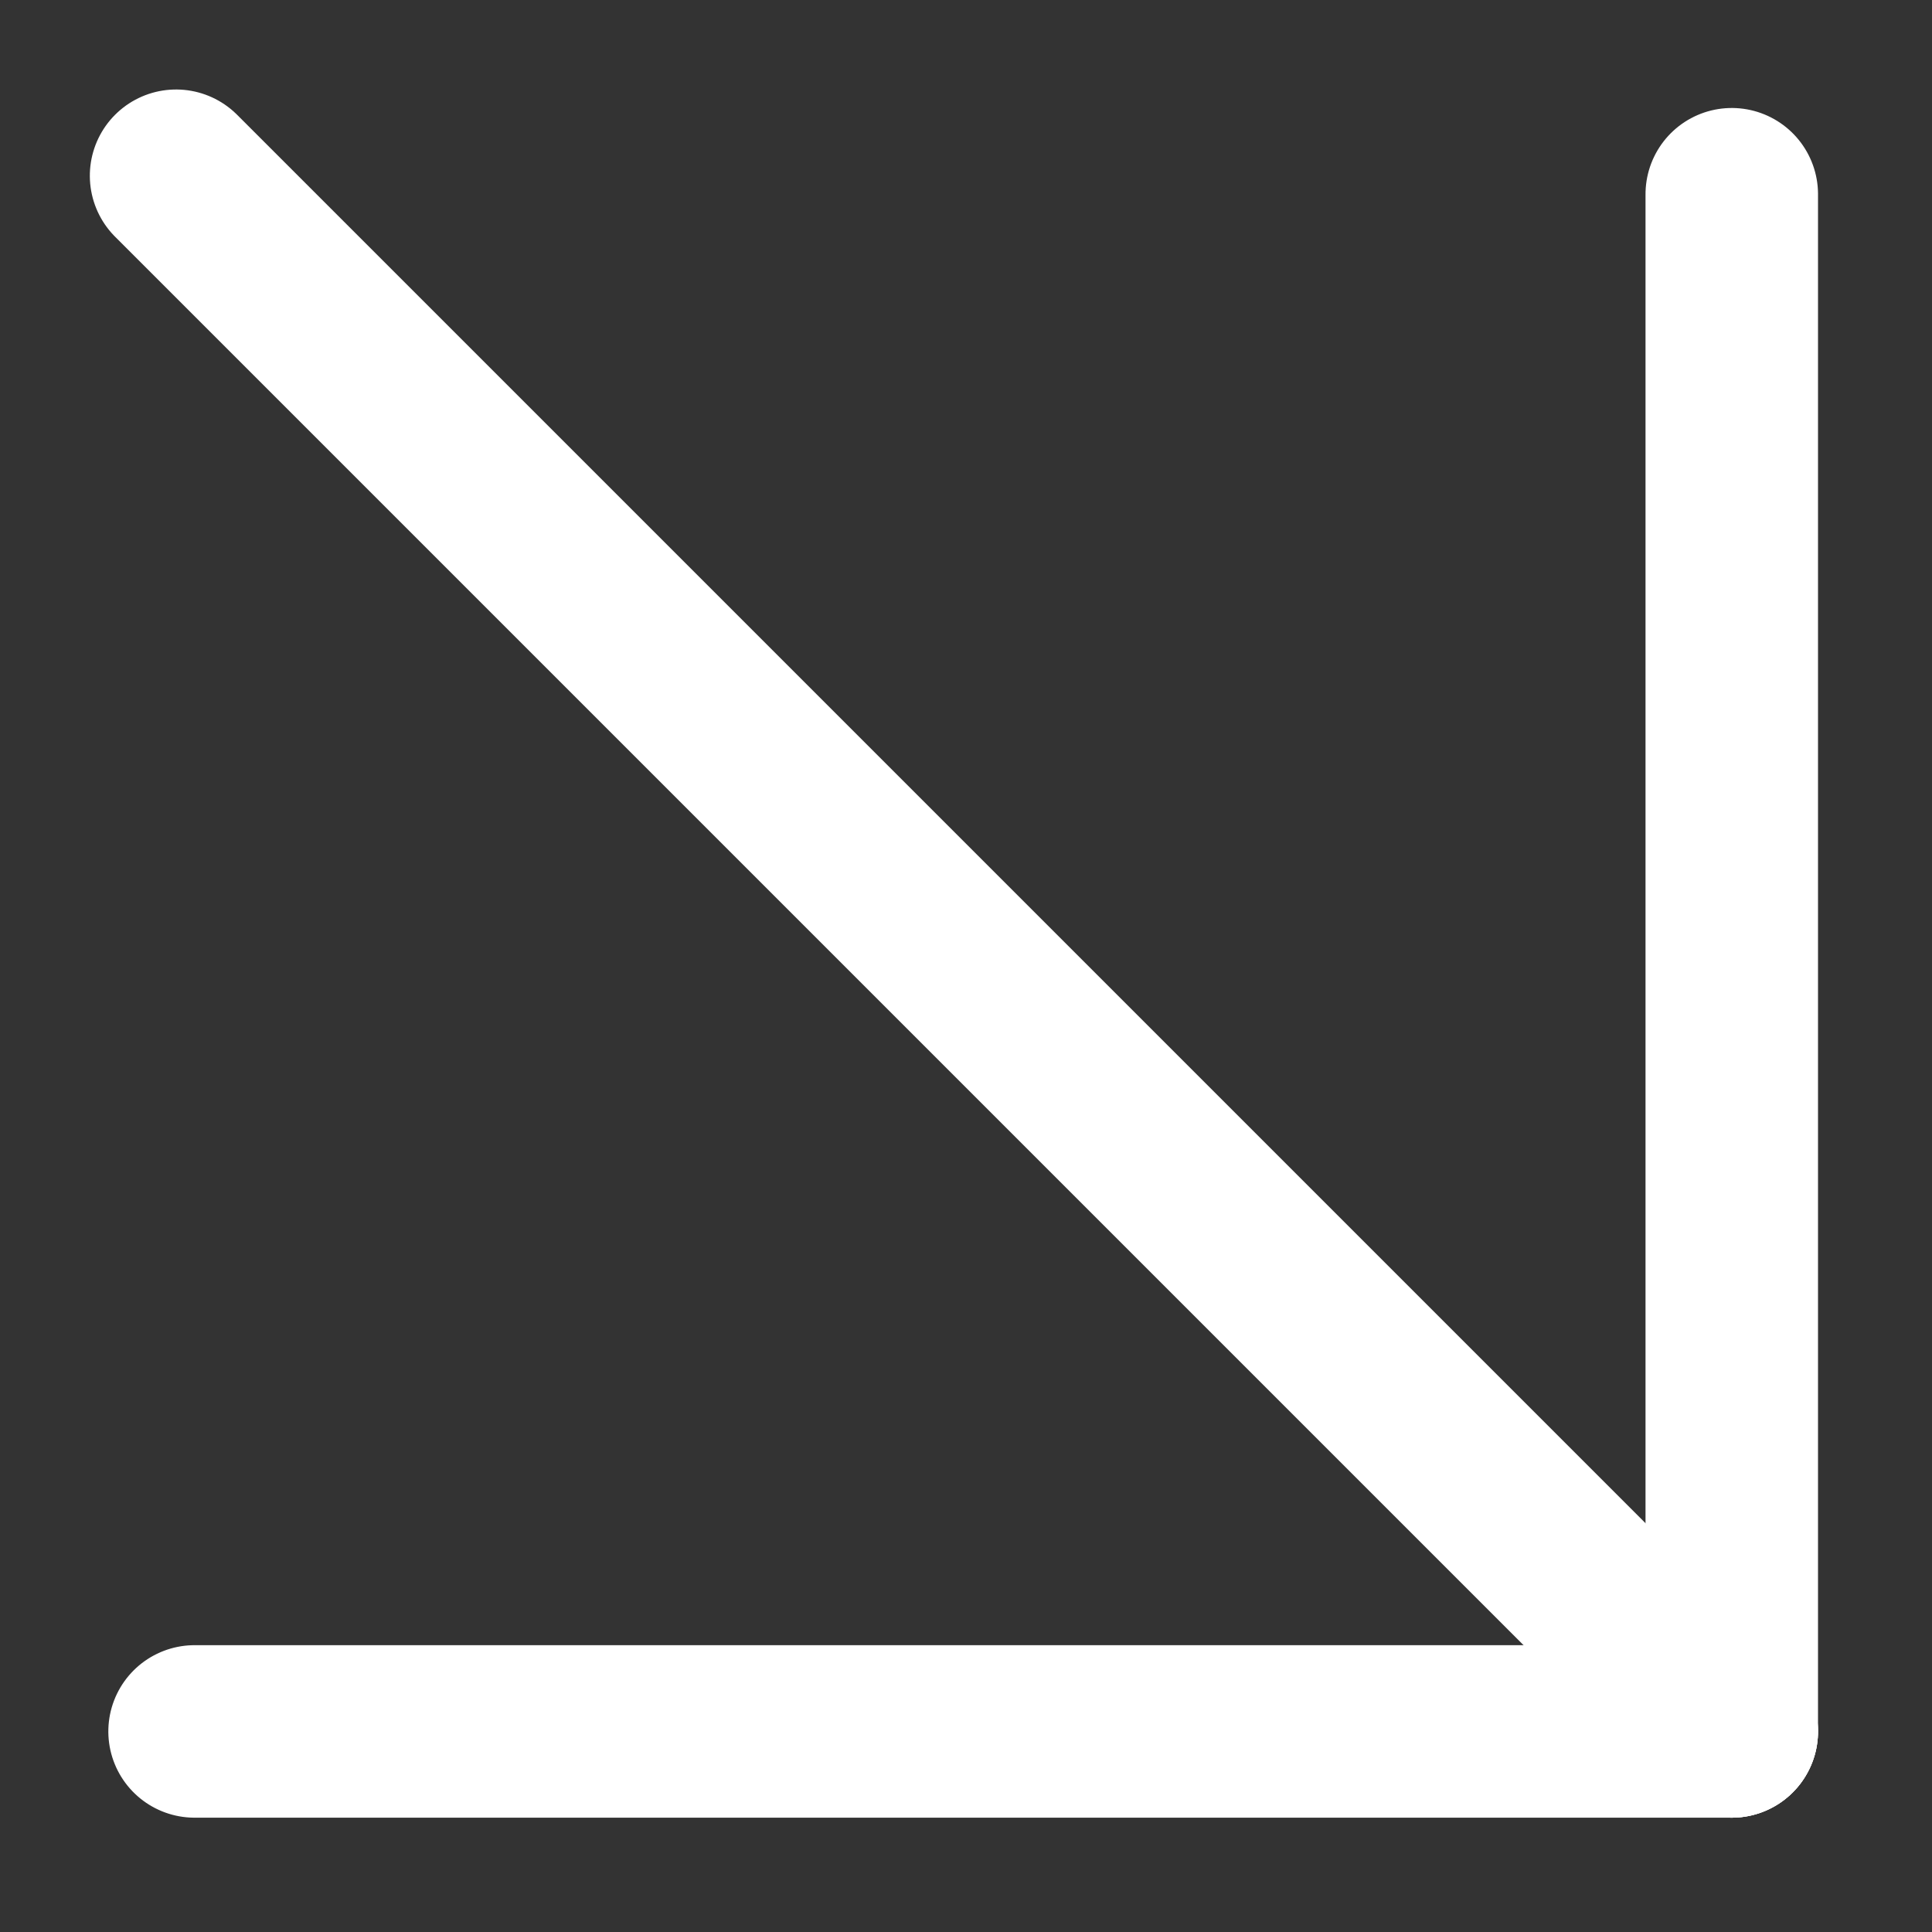 <svg xmlns="http://www.w3.org/2000/svg" xmlns:xlink="http://www.w3.org/1999/xlink" width="28" height="28" viewBox="0 0 28 28">
  <rect x="0" y="0" width="28" height="28" fill="#333333" stroke="none"/>
  <defs>
    <clipPath id="clip-path">
      <rect id="Rectangle_15436" data-name="Rectangle 15436" width="28" height="28" transform="translate(8.146 2.87)" fill="#fff" stroke="#707070" stroke-width="1"/>
    </clipPath>
  </defs>
  <g id="Mask_Group_75670" data-name="Mask Group 75670" transform="translate(-8.146 -2.87)" clip-path="url(#clip-path)">
    <g id="Group_78416" data-name="Group 78416" transform="translate(21.837 -5.722) rotate(45)">
      <g id="Group_78415" data-name="Group 78415" transform="translate(16.132 0)">
        <line id="Line_1183" data-name="Line 1183" x2="15.753" y2="15.753" transform="translate(0 0)" fill="none" stroke="#fff" stroke-linecap="round" stroke-linejoin="round" stroke-width="2.5"/>
        <line id="Line_1184" data-name="Line 1184" y1="15.753" x2="15.753" transform="translate(0 15.753)" fill="none" stroke="#fff" stroke-linecap="round" stroke-linejoin="round" stroke-width="2.5"/>
      </g>
      <line id="Line_1185" data-name="Line 1185" x2="31.885" transform="translate(0 15.753)" fill="none" stroke="#fff" stroke-linecap="round" stroke-linejoin="round" stroke-width="2.5"/>
    </g>
  </g>
</svg>
